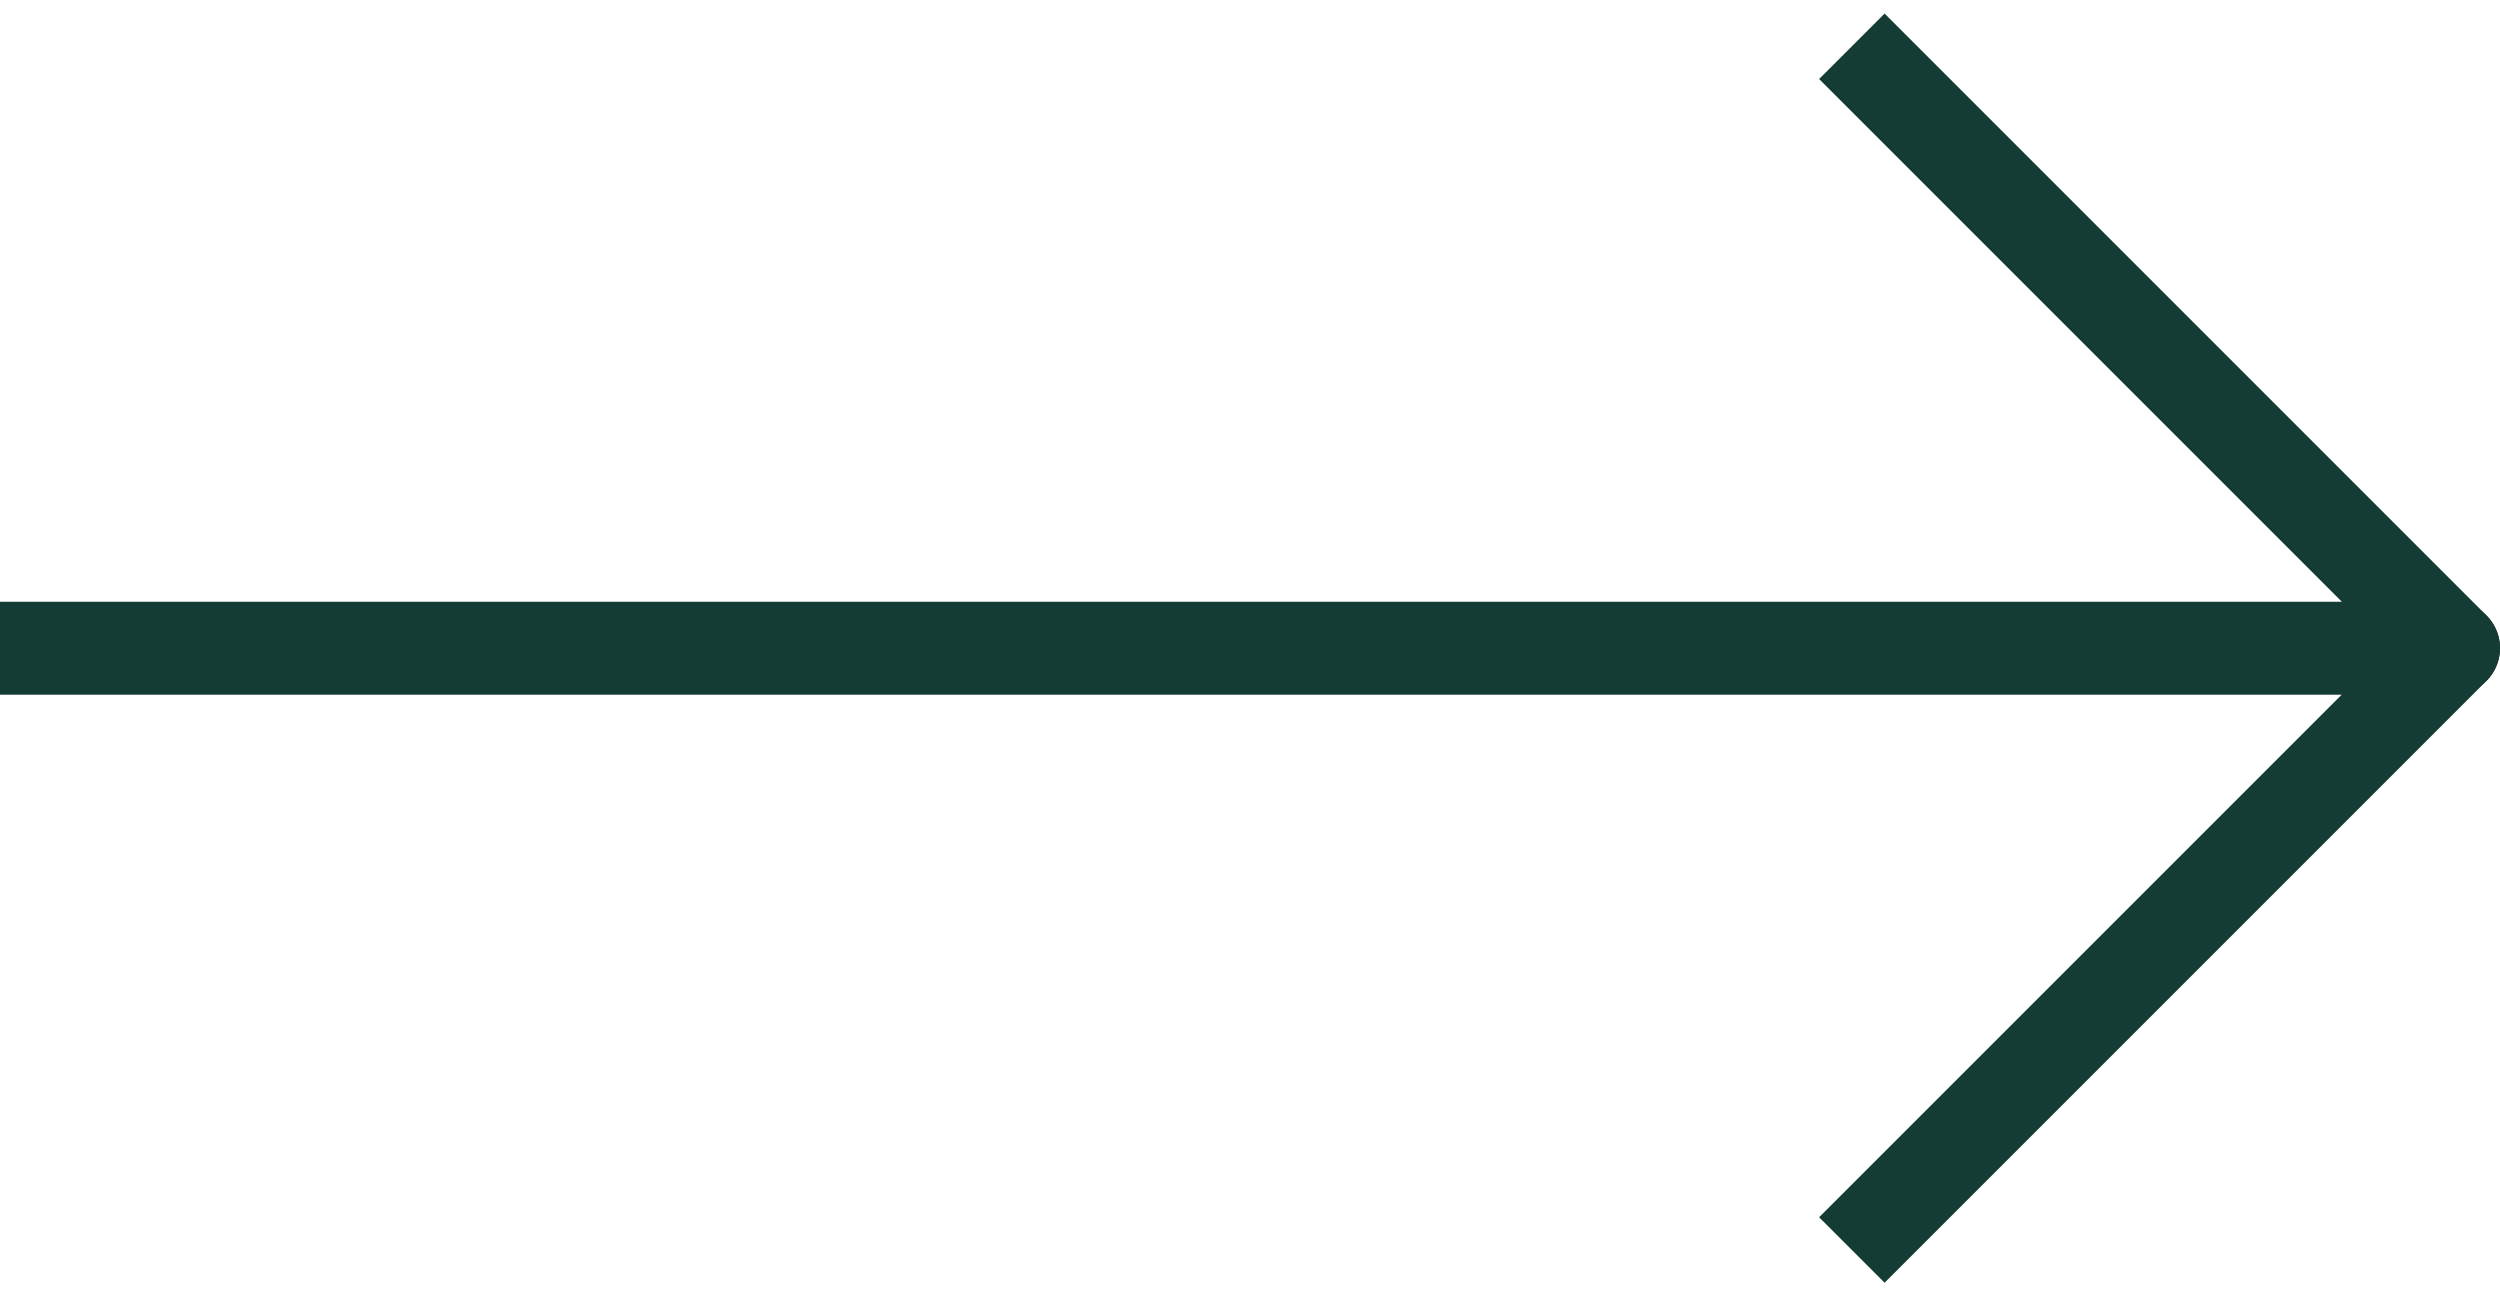 <svg width="54" height="28" viewBox="0 0 54 28" fill="none" xmlns="http://www.w3.org/2000/svg">
<path d="M0 14H53L40 1" stroke="#143B34" stroke-width="2" stroke-linejoin="round"/>
<path d="M0 14H53L40 27" stroke="#143B34" stroke-width="2" stroke-linejoin="round"/>
</svg>
